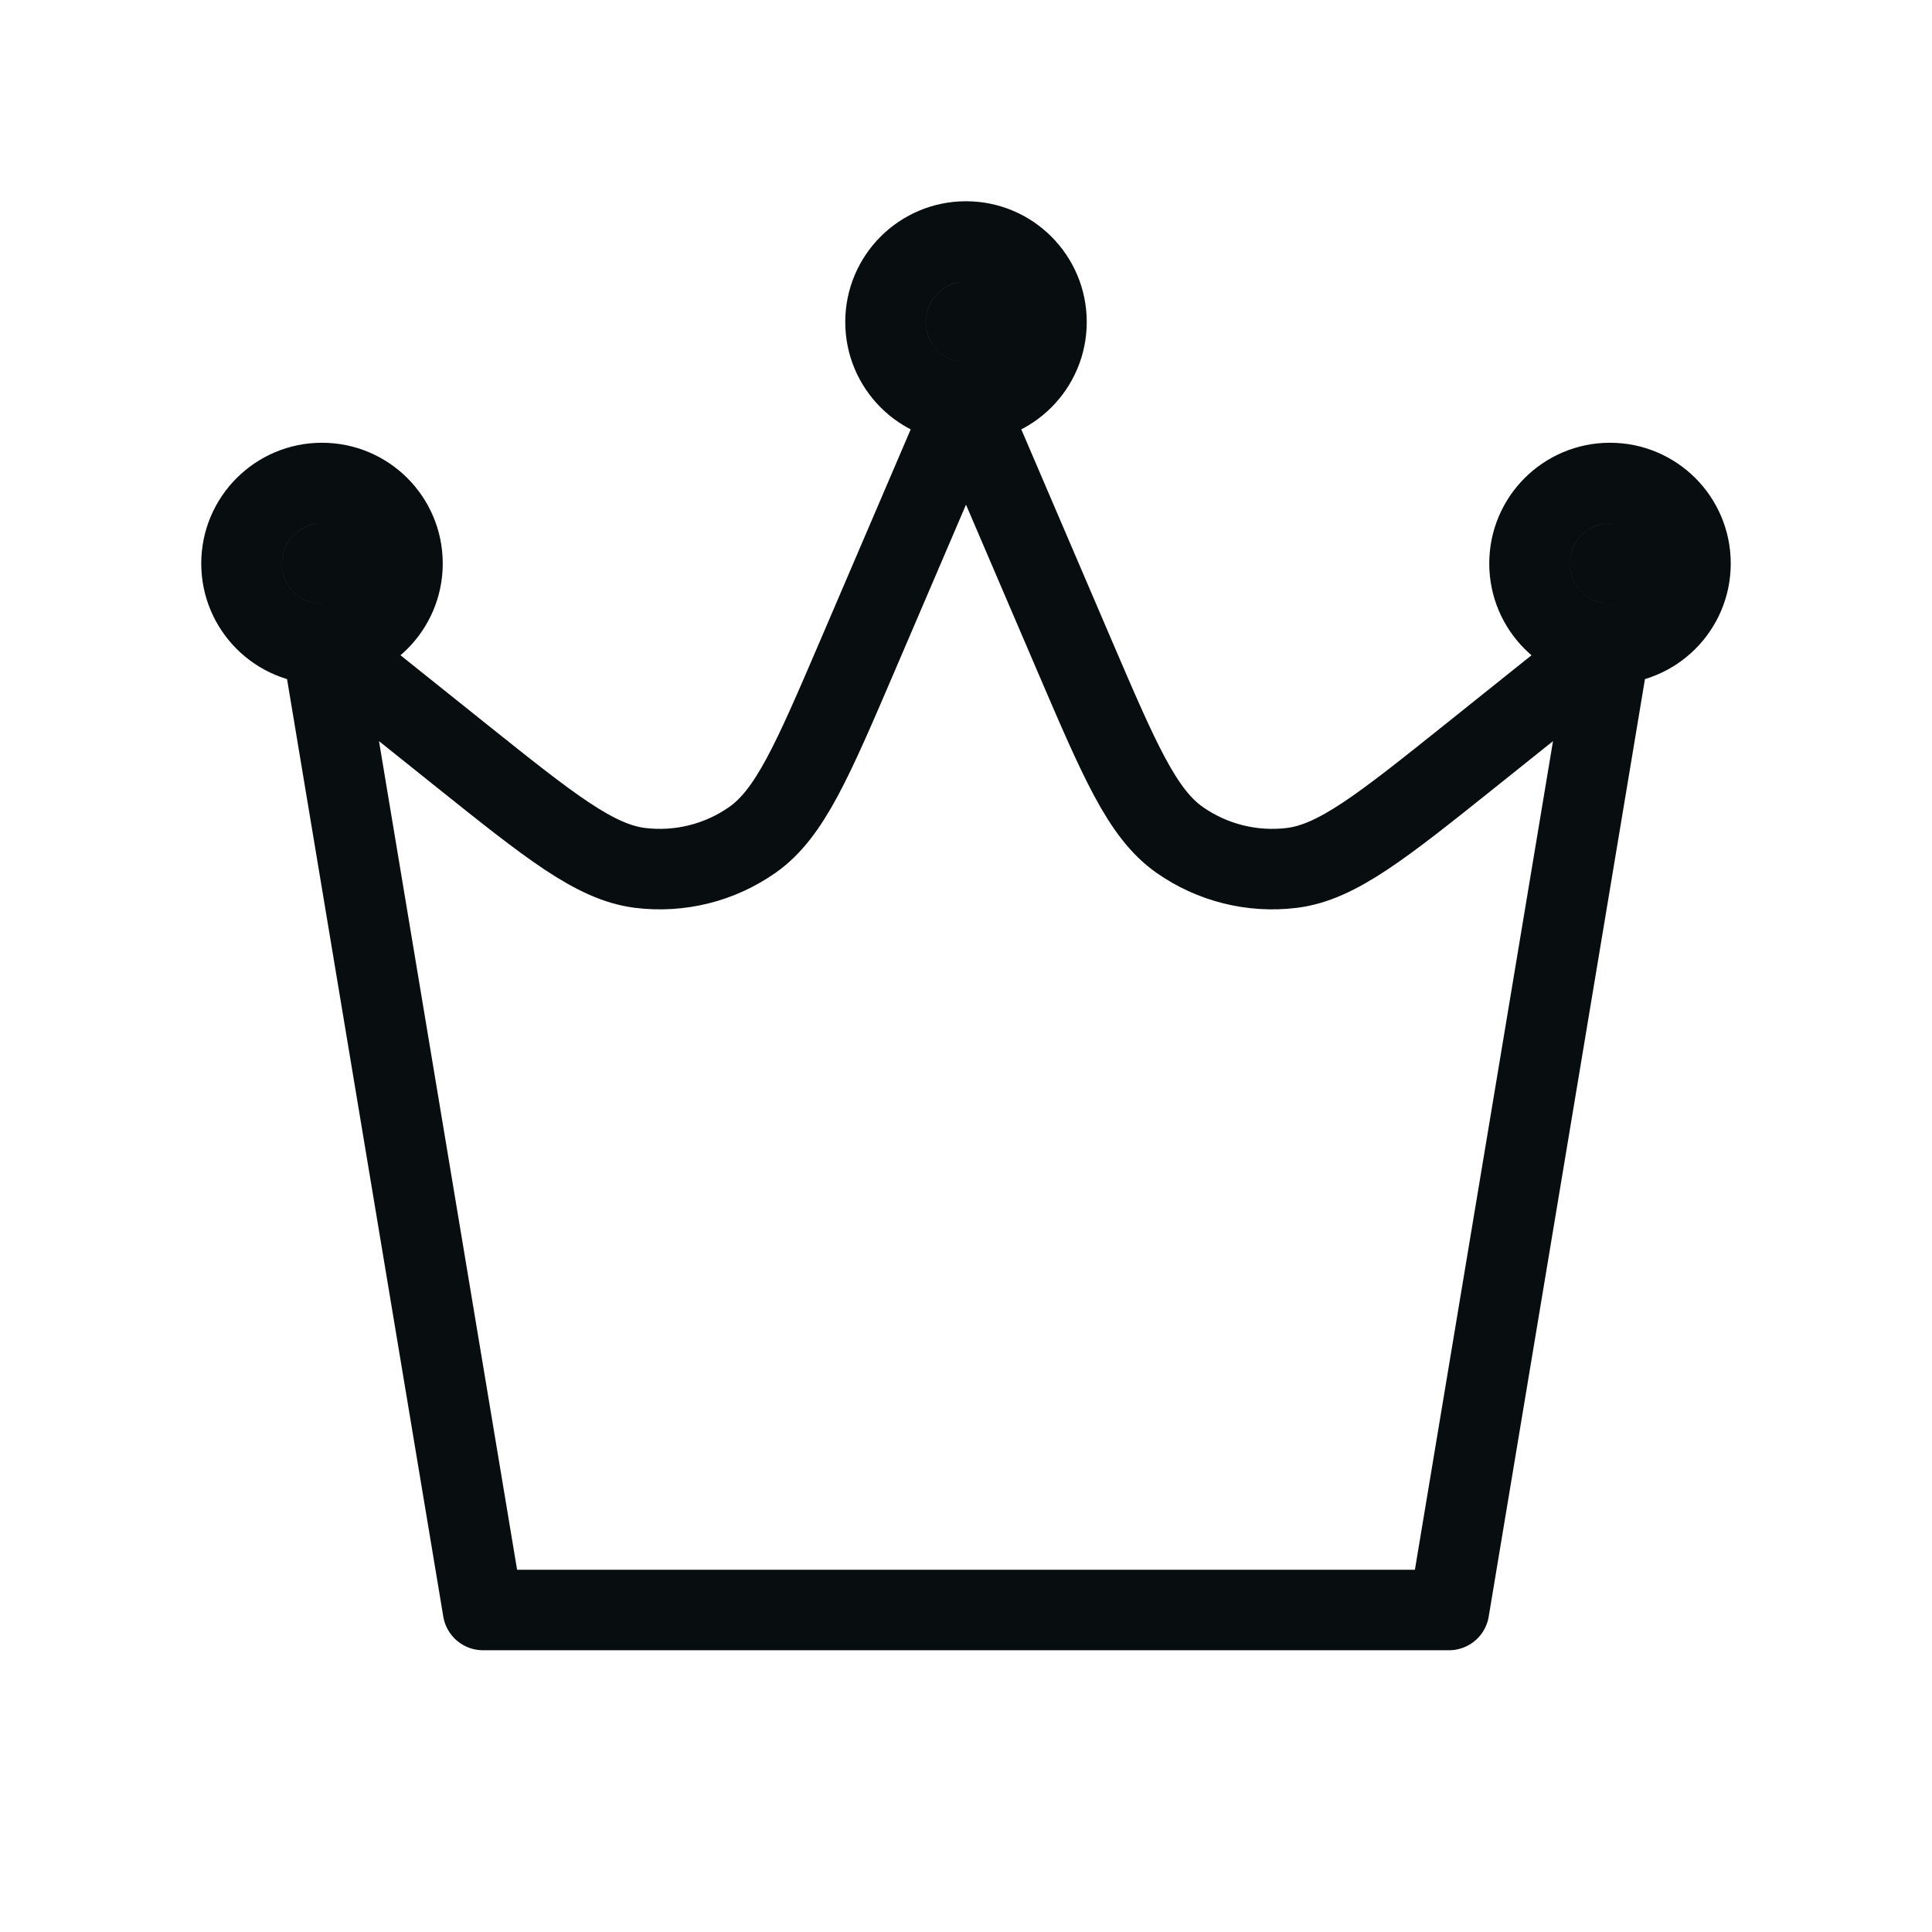 <svg width="48" height="48" viewBox="0 0 48 48" fill="none" xmlns="http://www.w3.org/2000/svg">
<path d="M8 16L12 40H36L40 16M8 16L11.432 18.746C13.664 20.531 14.78 21.424 15.905 21.563C16.891 21.684 17.886 21.435 18.698 20.863C19.624 20.21 20.187 18.897 21.313 16.27L24 10M8 16C9.105 16 10 15.105 10 14C10 12.895 9.105 12 8 12C6.895 12 6 12.895 6 14C6 15.105 6.895 16 8 16ZM40 16L36.568 18.746C34.336 20.531 33.22 21.424 32.095 21.563C31.109 21.684 30.114 21.435 29.302 20.863C28.376 20.21 27.813 18.897 26.687 16.27L24 10M40 16C41.105 16 42 15.105 42 14C42 12.895 41.105 12 40 12C38.895 12 38 12.895 38 14C38 15.105 38.895 16 40 16ZM24 10C25.105 10 26 9.105 26 8C26 6.895 25.105 6 24 6C22.895 6 22 6.895 22 8C22 9.105 22.895 10 24 10ZM24 8H24.02M40 14H40.02M8 14H8.02" stroke="#080D10" stroke-width="2" stroke-linecap="round" stroke-linejoin="round"/>
</svg>
